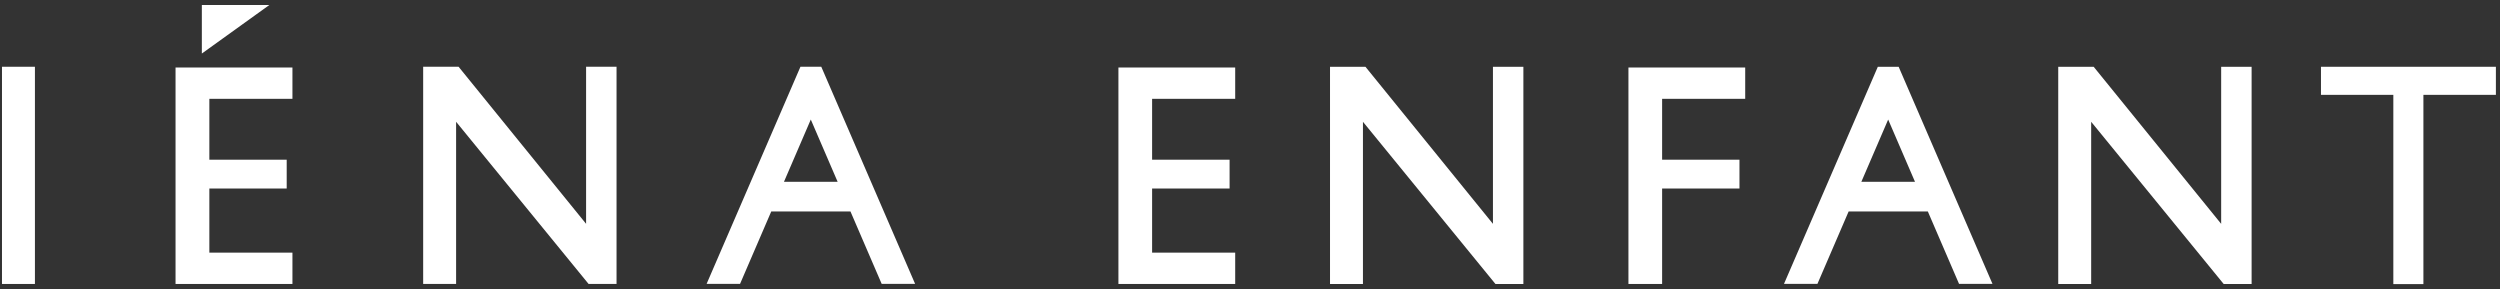 <svg width="320" height="37" viewBox="0 0 320 37" fill="none" xmlns="http://www.w3.org/2000/svg">
<rect x="0" y="0" width="320" height="37" fill="#333333" stroke="none"/>
<g clip-path="url(#clip0_79_8076)">
<path d="M105.108 8.545H102.457L90.448 36.331H94.728L98.72 27.069H108.86L112.853 36.331H117.132L105.124 8.545H105.108ZM100.349 23.268L103.782 15.3L107.216 23.268H100.349Z" fill="white"/>
<path d="M4.47 8.545H0.254V36.347H4.47V8.545Z" fill="white"/>
<path d="M25.836 0.641H34.475L25.836 6.853V0.641Z" fill="white"/>
<path d="M22.469 8.641H37.432V12.649H26.797V20.442H36.697V24.13H26.797V32.338H37.432V36.347H22.469V8.641Z" fill="white"/>
<path d="M54.165 8.545V36.347H58.381V15.587L75.34 36.347H78.917V8.545H75.02V28.65L58.7 8.545H54.165Z" fill="white"/>
<path d="M143.158 8.641H158.105V12.649H147.47V20.442H157.387V24.13H147.47V32.338H158.105V36.347H143.158V8.641Z" fill="white"/>
<path d="M170.242 8.547V36.349H174.457V15.589L191.416 36.349H194.993V8.547H191.097V28.652L174.777 8.547H170.242Z" fill="white"/>
<path d="M208.44 36.347V8.641H223.386V12.649H212.751V20.442H222.652V24.13H212.751V36.347H208.44Z" fill="white"/>
<path d="M243.011 8.547H240.361L228.352 36.333H232.632L236.624 27.071H246.764L250.756 36.333H255.036L243.027 8.547H243.011ZM238.253 23.27L241.686 15.302L245.119 23.27H238.253Z" fill="white"/>
<path d="M263.454 8.547V36.349H267.67V15.589L284.629 36.349H288.206V8.547H284.309V28.652L267.989 8.547H263.454Z" fill="white"/>
<path d="M319.458 12.14H310.196V36.365H306.347V12.14H297.085V8.547H319.474V12.14H319.458Z" fill="white"/>
</g>
<defs>
<clipPath id="clip0_79_8076">
<rect width="320" height="37" fill="white"/>
</clipPath>
</defs>
</svg>
